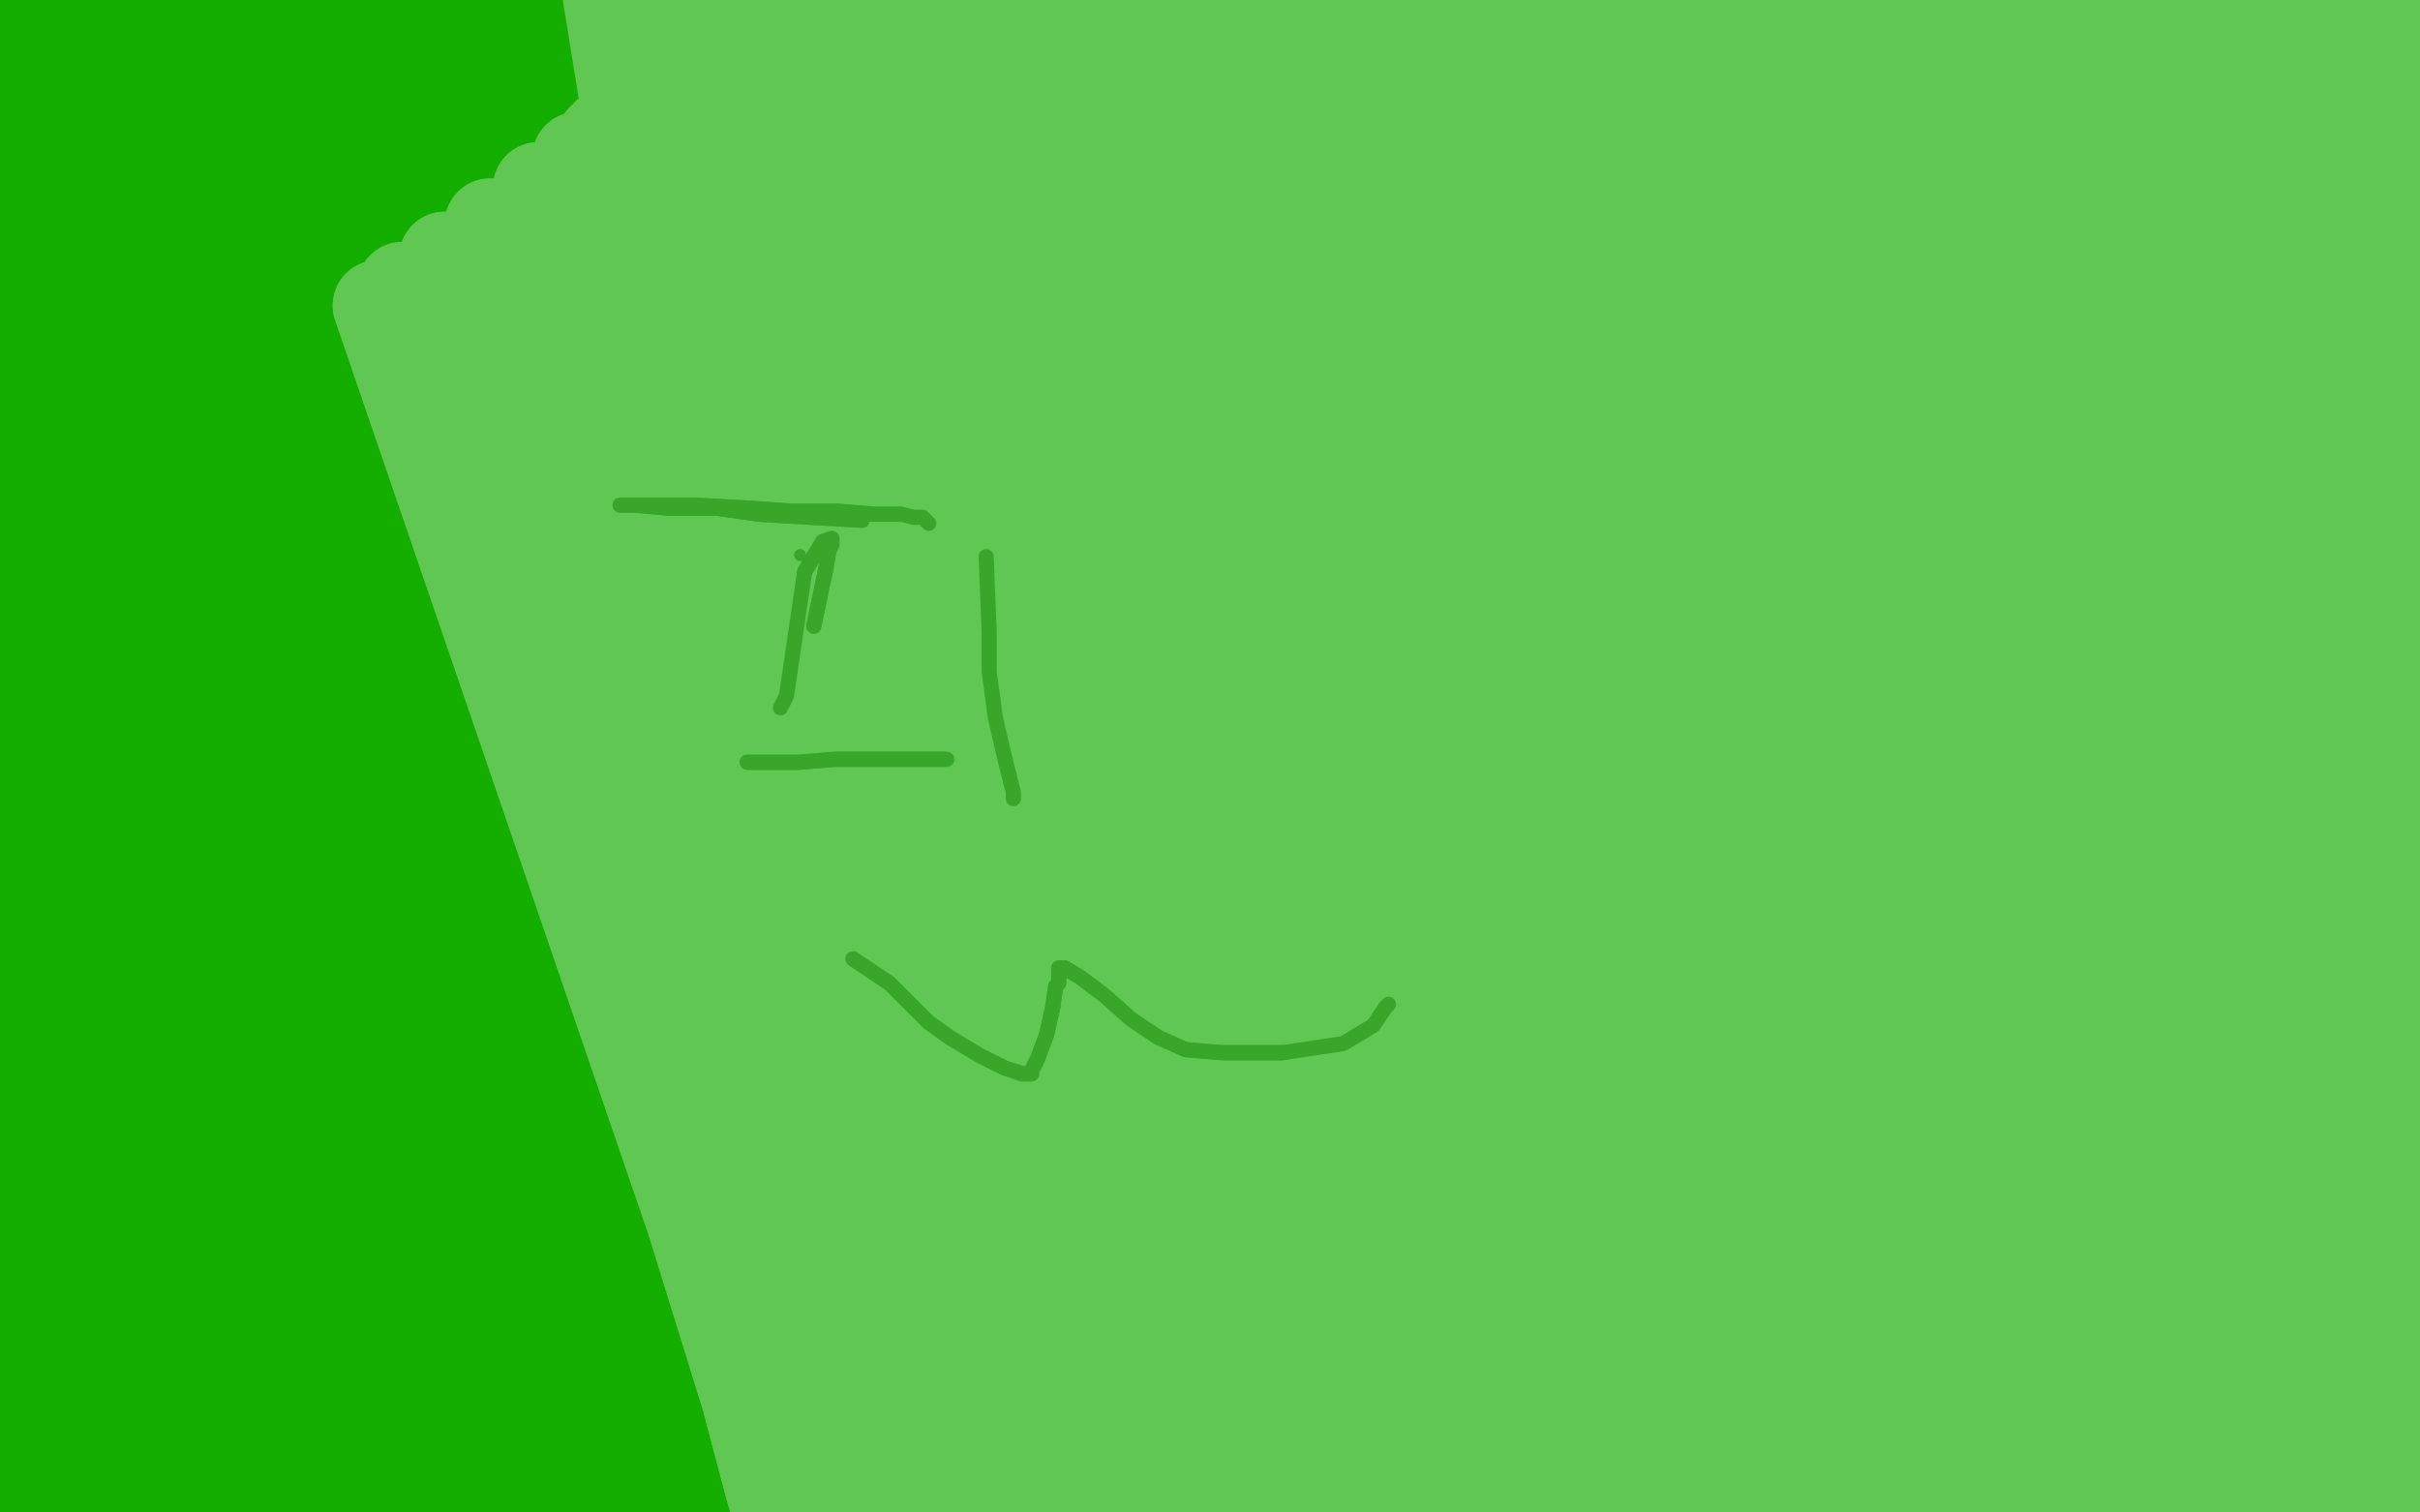 <?xml version="1.0" standalone="no"?>
<!DOCTYPE svg PUBLIC "-//W3C//DTD SVG 1.1//EN"
"http://www.w3.org/Graphics/SVG/1.1/DTD/svg11.dtd">

<svg width="800" height="500" version="1.1" xmlns="http://www.w3.org/2000/svg" xmlns:xlink="http://www.w3.org/1999/xlink" style="stroke-antialiasing: false"><desc>This SVG has been created on https://colorillo.com/</desc><rect x='0' y='0' width='800' height='500' style='fill: rgb(255,255,255); stroke-width:0' /><polyline points="39,75 64,21 64,21 145,461 145,461 79,-1 79,-1 150,476 150,476 89,-13 89,-13 157,492 157,492 94,-18 94,-18 166,505 166,505 101,-22 101,-22 177,517 177,517 111,-27 111,-27 187,526 143,-38 204,538 160,-41 217,548 177,-42 232,558 188,-42 247,568 209,-41 263,576 233,-39 280,582 254,-37 298,588 276,-35 318,594 298,-33 337,599 318,-31 357,604 344,-29 377,610 366,-27 396,615 393,-24 418,620 416,-22 438,625 434,-19 456,631 454,-15 476,637 474,-13 494,641 497,-11 513,645 519,-9 530,648 539,-8 548,650 557,-7 566,652 574,-7 578,652 587,-7 595,653 606,-7 610,653 621,-7 625,653 631,-7 637,653 636,-7 641,653 641,-7 649,653 650,-9 658,653 659,-9 666,653 668,-10 673,653 674,-10 680,652 678,-10 687,651 681,-9 693,649 685,-9 699,646 691,-8 705,643 698,-6 711,639 708,-4 718,634 718,-1 725,628 726,2 730,621 733,5 738,614 738,6 745,606 750,12 751,599 759,18 755,594 765,23 760,585 768,26 764,577 771,28 767,570 772,29 770,564 773,31 772,559 775,33 773,554 777,34 777,548 778,35 781,540 778,36 784,535 778,36 786,532 778,36 787,528 778,36 787,526 778,36 787,523 778,37 787,519 778,37 787,516 777,37 784,512 772,37 779,509 757,34 772,506 732,30 766,506 712,27 750,505 690,24 726,504 670,20 707,502 647,17 686,499 626,14 668,497 600,10 646,494 576,7 626,494 554,5 607,494 532,3 585,494 510,2 563,496 486,0 542,498 460,-3 519,500 436,-5 497,502 410,-8 475,503 387,-10 451,504 359,-12 427,506 331,-16 402,507 302,-18 375,507 273,-22 350,508 247,-24 324,509 219,-24 300,510 192,-24 275,513 162,-24 250,517 135,-25 227,520 109,-25 204,523 88,-26 183,525 72,-26 169,525 54,-27 150,526 37,-27 136,528 22,-28 122,530 11,-29 112,531 4,-30 103,531 0,-30 95,532 -7,-30 89,533 -13,-30 83,533 -17,-30 78,534 -22,-31 73,535 -26,-31 68,536 -29,-31 64,536 -32,-31 60,537 -36,-31 56,537 -40,-31 51,538 -44,-31 47,539 -47,-32 44,540 -50,-32 41,540 -50,-32 37,540 -50,-33 34,540 -50,-33 31,541 -50,-33 28,541 -50,-33 25,541 -50,-33 23,541 -50,-33 22,541 -50,-33 20,541 -50,-33 19,541 -50,-33 18,541 -50,-33 17,541 -50,-33 17,541" style="fill: none; stroke: #14ae00; stroke-width: 30; stroke-linejoin: round; stroke-linecap: round; stroke-antialiasing: false; stroke-antialias: 0; opacity: 1.0"/>
<polyline points="125,101 125,101 125,101 241,430 241,430 125,101 125,101 247,457 247,457 133,95 133,95 253,482 253,482 147,85 147,85 255,493 255,493 162,74 162,74 257,501 257,501 178,62 178,62 260,516 260,516 191,52 191,52 264,529 264,529 199,46 266,539 201,44 270,551 210,38 273,563 219,33 277,571 227,28 280,578 233,24 281,582 237,22 284,589 239,21 287,594 245,18 290,600 254,14 293,605 262,9 298,613 269,6 303,620 273,4 307,626 280,0 312,633 291,-7 319,642 300,-12 326,650 309,-17 331,655 317,-21 336,662 328,-27 343,671 339,-32 350,681 350,-37 356,691 360,-42 363,702 368,-47 368,711 379,-50 375,722 387,-50 380,732 394,-50 386,745 403,-50 392,758 413,-50 399,770 422,-50 408,784 430,-50 417,799 440,-50 425,813 452,-50 434,824 463,-50 444,835 473,-50 455,844 490,-50 467,853 508,-50 478,860 523,-50 491,869 531,-50 504,878 543,-50 517,885 561,-50 527,890 577,-50 536,893 592,-50 547,895 606,-50 558,898 613,-50 567,898 629,-50 576,900 640,-50 586,901 647,-50 593,901 652,-50 598,901 655,-50 603,901 656,-50 607,901 659,-50 612,901 664,-50 618,900 669,-50 628,896 674,-50 637,891 679,-50 649,881 683,-50 663,865 687,-50 675,849 689,-50 688,831 691,-46 698,813 693,-42 706,799 694,-37 711,791 696,-34 715,781 698,-31 721,765 699,-28 727,751 699,-26 731,741 700,-24 734,733 701,-21 737,727 703,-16 739,721 705,-9 746,706 708,-3 753,687 711,3 758,668 713,7 762,652 715,10 764,640 717,12 766,630 718,12 766,625 719,13 767,618 721,13 767,612 722,14 768,606 723,14 768,601 723,14 768,595 724,14 768,589 725,14 768,582 725,14 768,576 726,14 768,569 727,14 767,563 727,14 767,555 727,14 767,547 727,14 766,539 728,14 766,533 730,13 764,523 733,12 763,515 735,12 762,508 736,11 761,505 737,11 761,501 739,11 760,500 742,10 760,499 748,8 760,499 754,6 760,499 758,4 760,499 762,4 760,499 764,4 760,499 766,3 760,499 768,2 760,499 770,1 759,501 773,0 756,504 778,-1 755,508 782,-1 752,514 785,-1 750,519 789,-1 748,523 793,-1 747,527 797,-1 745,531 801,0 743,536 804,1 740,543 807,2 736,549 809,3 731,554 811,4 729,558 813,5 727,561 814,6 725,562 814,7 723,564 814,8 721,565 815,9 720,566 815,11 720,566 815,12 718,567 815,14 717,568 815,15 716,568 815,15 716,568 815,16 715,568 815,17 715,568 815,17 715,568 815,17 715,568 815,19 715,568 815,21 715,568 815,24 715,568 815,29 715,568 815,37 716,568 815,45 718,568 815,51 720,568 815,57 726,569 815,61 731,569 815,66 736,569 815,69 742,568 815,70 746,568 815,71 751,568 815,72 755,568 815,74 760,568 815,76 763,568 815,77 766,568 815,78 768,568 815,79 769,568 815,79 770,568 815,80 771,568 815,81 773,568 815,82 775,568 815,82 777,567 815,83 779,567 815,84 781,567 815,84 782,567 815,85 784,567 815,85 786,567 815,85 788,567 815,85 789,567 815,86 790,567 815,86 792,567 815,87 793,567 815,87 795,567 815,88 797,567 815,89 798,567 811,92 799,567 799,97 801,567 782,102 802,567 770,105 802,567 763,105 802,568 756,105 802,568 746,105 802,569 736,105 802,570 727,103 798,571 720,101 791,574 712,99 782,575 702,96 771,578 690,93 758,581 673,86 738,583 656,78 721,584 639,71 706,584 620,64 687,581 597,56 666,579 572,46 643,576 546,35 617,571 516,25 592,569 489,18 565,566 457,10 536,564 425,4 507,564 396,-3 480,565 366,-8 450,566 340,-11 423,567 315,-14 402,569 290,-14 376,571 268,-15 356,573 247,-15 338,574 231,-14 322,574 220,-15 313,574 217,-15 310,574 212,-15 306,574 207,-16 301,574 204,-16 298,574 201,-17 296,574 201,-17 294,574" style="fill: none; stroke: #5fc752; stroke-width: 30; stroke-linejoin: round; stroke-linecap: round; stroke-antialiasing: false; stroke-antialias: 0; opacity: 1.0"/>
<polyline points="125,101 125,101 125,101 241,430 241,430 125,101 125,101 247,457 247,457 133,95 133,95 253,482 253,482 147,85 147,85 255,493 255,493 162,74 162,74 257,501 257,501 178,62 178,62 260,516 260,516 191,52 191,52 264,529 199,46 266,539 201,44 270,551 210,38 273,563 219,33 277,571 227,28 280,578 233,24 281,582 237,22 284,589 239,21 287,594 245,18 290,600 254,14 293,605 262,9 298,613 269,6 303,620 273,4 307,626 280,0 312,633 291,-7 319,642 300,-12 326,650 309,-17 331,655 317,-21 336,662 328,-27 343,671 339,-32 350,681 350,-37 356,691 360,-42 363,702 368,-47 368,711 379,-50 375,722 387,-50 380,732 394,-50 386,745 403,-50 392,758 413,-50 399,770 422,-50 408,784 430,-50 417,799 440,-50 425,813 452,-50 434,824 463,-50 444,835 473,-50 455,844 490,-50 467,853 508,-50 478,860 523,-50 491,869 531,-50 504,878 543,-50 517,885 561,-50 527,890 577,-50 536,893 592,-50 547,895 606,-50 558,898 613,-50 567,898 629,-50 576,900 640,-50 586,901 647,-50 593,901 652,-50 598,901 655,-50 603,901 656,-50 607,901 659,-50 612,901 664,-50 618,900 669,-50 628,896 674,-50 637,891 679,-50 649,881 683,-50 663,865 687,-50 675,849 689,-50 688,831 691,-46 698,813 693,-42 706,799 694,-37 711,791 696,-34 715,781 698,-31 721,765 699,-28 727,751 699,-26 731,741 700,-24 734,733 701,-21 737,727 703,-16 739,721 705,-9 746,706 708,-3 753,687 711,3 758,668 713,7 762,652 715,10 764,640 717,12 766,630 718,12 766,625 719,13 767,618 721,13 767,612 722,14 768,606 723,14 768,601 723,14 768,595 724,14 768,589 725,14 768,582 725,14 768,576 726,14 768,569 727,14 767,563 727,14 767,555 727,14 767,547 727,14 766,539 728,14 766,533 730,13 764,523 733,12 763,515 735,12 762,508 736,11 761,505 737,11 761,501 739,11 760,500 742,10 760,499 748,8 760,499 754,6 760,499 758,4 760,499 762,4 760,499 764,4 760,499 766,3 760,499 768,2 760,499 770,1 759,501 773,0 756,504 778,-1 755,508 782,-1 752,514 785,-1 750,519 789,-1 748,523 793,-1 747,527 797,-1 745,531 801,0 743,536 804,1 740,543 807,2 736,549 809,3 731,554 811,4 729,558 813,5 727,561 814,6 725,562 814,7 723,564 814,8 721,565 815,9 720,566 815,11 720,566 815,12 718,567 815,14 717,568 815,15 716,568 815,15 716,568 815,16 715,568 815,17 715,568 815,17 715,568 815,17 715,568 815,19 715,568 815,21 715,568 815,24 715,568 815,29 715,568 815,37 716,568 815,45 718,568 815,51 720,568 815,57 726,569 815,61 731,569 815,66 736,569 815,69 742,568 815,70 746,568 815,71 751,568 815,72 755,568 815,74 760,568 815,76 763,568 815,77 766,568 815,78 768,568 815,79 769,568 815,79 770,568 815,80 771,568 815,81 773,568 815,82 775,568 815,82 777,567 815,83 779,567 815,84 781,567 815,84 782,567 815,85 784,567 815,85 786,567 815,85 788,567 815,85 789,567 815,86 790,567 815,86 792,567 815,87 793,567 815,87 795,567 815,88 797,567 815,89 798,567 811,92 799,567 799,97 801,567 782,102 802,567 770,105 802,567 763,105 802,568 756,105 802,568 746,105 802,569 736,105 802,570 727,103 798,571 720,101 791,574 712,99 782,575 702,96 771,578 690,93 758,581 673,86 738,583 656,78 721,584 639,71 706,584 620,64 687,581 597,56 666,579 572,46 643,576 546,35 617,571 516,25 592,569 489,18 565,566 457,10 536,564 425,4 507,564 396,-3 480,565 366,-8 450,566 340,-11 423,567 315,-14 402,569 290,-14 376,571 268,-15 356,573 247,-15 338,574 231,-14 322,574 220,-15 313,574 217,-15 310,574 212,-15 306,574 207,-16 301,574 204,-16 298,574 201,-17 296,574 201,-17 294,574 201,-17 294,574 198,-20 294,574" style="fill: none; stroke: #5fc752; stroke-width: 30; stroke-linejoin: round; stroke-linecap: round; stroke-antialiasing: false; stroke-antialias: 0; opacity: 1.0"/>
<polyline points="263,192 265,192 265,192 267,189 267,189 268,185 268,185 271,183 271,183 271,179 271,179 267,178 267,178 260,194 260,194" style="fill: none; stroke: #5fc752; stroke-width: 5; stroke-linejoin: round; stroke-linecap: round; stroke-antialiasing: false; stroke-antialias: 0; opacity: 1.0"/>
<polyline points="263,192 265,192 265,192 267,189 267,189 268,185 268,185 271,183 271,183 271,179 271,179 267,178 267,178 260,194 257,212 256,221 257,224 265,233 266,234" style="fill: none; stroke: #5fc752; stroke-width: 5; stroke-linejoin: round; stroke-linecap: round; stroke-antialiasing: false; stroke-antialias: 0; opacity: 1.0"/>
<polyline points="269,207 273,188 273,188 274,182 274,182 275,180 275,180 275,179 275,179 275,178 275,178 272,179 272,179 266,189 266,189" style="fill: none; stroke: #39a62b; stroke-width: 5; stroke-linejoin: round; stroke-linecap: round; stroke-antialiasing: false; stroke-antialias: 0; opacity: 1.0"/>
<polyline points="269,207 273,188 273,188 274,182 274,182 275,180 275,180 275,179 275,179 275,178 275,178 272,179 272,179 266,189 260,230 258,234" style="fill: none; stroke: #39a62b; stroke-width: 5; stroke-linejoin: round; stroke-linecap: round; stroke-antialiasing: false; stroke-antialias: 0; opacity: 1.0"/>
<circle cx="264.5" cy="183.5" r="2" style="fill: #39a62b; stroke-antialiasing: false; stroke-antialias: 0; opacity: 1.0"/>
<polyline points="285,172 251,170 251,170 237,168 237,168 221,168 221,168 210,167 210,167 205,167 205,167 206,167 206,167 206,167 206,167 230,167 248,168 262,169 277,169 289,170 298,170" style="fill: none; stroke: #39a62b; stroke-width: 5; stroke-linejoin: round; stroke-linecap: round; stroke-antialiasing: false; stroke-antialias: 0; opacity: 1.0"/>
<polyline points="285,172 251,170 251,170 237,168 237,168 221,168 221,168 210,167 210,167 205,167 205,167 206,167 206,167 206,167 230,167 248,168 262,169 277,169 289,170 298,170 302,171 305,171 307,173 307,173" style="fill: none; stroke: #39a62b; stroke-width: 5; stroke-linejoin: round; stroke-linecap: round; stroke-antialiasing: false; stroke-antialias: 0; opacity: 1.0"/>
<polyline points="247,252 264,252 264,252 276,251 276,251 288,251 288,251 298,251 298,251 304,251 304,251 310,251 310,251 312,251 312,251" style="fill: none; stroke: #39a62b; stroke-width: 5; stroke-linejoin: round; stroke-linecap: round; stroke-antialiasing: false; stroke-antialias: 0; opacity: 1.0"/>
<polyline points="247,252 264,252 264,252 276,251 276,251 288,251 288,251 298,251 298,251 304,251 304,251 310,251 310,251 312,251 313,251" style="fill: none; stroke: #39a62b; stroke-width: 5; stroke-linejoin: round; stroke-linecap: round; stroke-antialiasing: false; stroke-antialias: 0; opacity: 1.0"/>
<polyline points="326,184 327,209 327,209 327,222 327,222 329,237 329,237 332,250 332,250 335,262 335,262 335,264 335,264" style="fill: none; stroke: #39a62b; stroke-width: 5; stroke-linejoin: round; stroke-linecap: round; stroke-antialiasing: false; stroke-antialias: 0; opacity: 1.0"/>
<polyline points="282,317 294,325 294,325 301,332 301,332 307,338 307,338 314,343 314,343 324,349 324,349 332,353 332,353 338,355 338,355 341,355 341,354 343,350 346,342 348,333 349,326 350,325 350,323 350,322 350,321 350,320 350,320 352,320 357,323 365,329 374,337 383,343 392,347 404,348 424,348" style="fill: none; stroke: #39a62b; stroke-width: 5; stroke-linejoin: round; stroke-linecap: round; stroke-antialiasing: false; stroke-antialias: 0; opacity: 1.0"/>
<polyline points="282,317 294,325 294,325 301,332 301,332 307,338 307,338 314,343 314,343 324,349 324,349 332,353 332,353 338,355 341,355 341,354 343,350 346,342 348,333 349,326 350,325 350,323 350,322 350,321 350,320 350,320 352,320 357,323 365,329 374,337 383,343 392,347 404,348 424,348 444,345 454,339 458,333 459,332" style="fill: none; stroke: #39a62b; stroke-width: 5; stroke-linejoin: round; stroke-linecap: round; stroke-antialiasing: false; stroke-antialias: 0; opacity: 1.0"/>
</svg>
